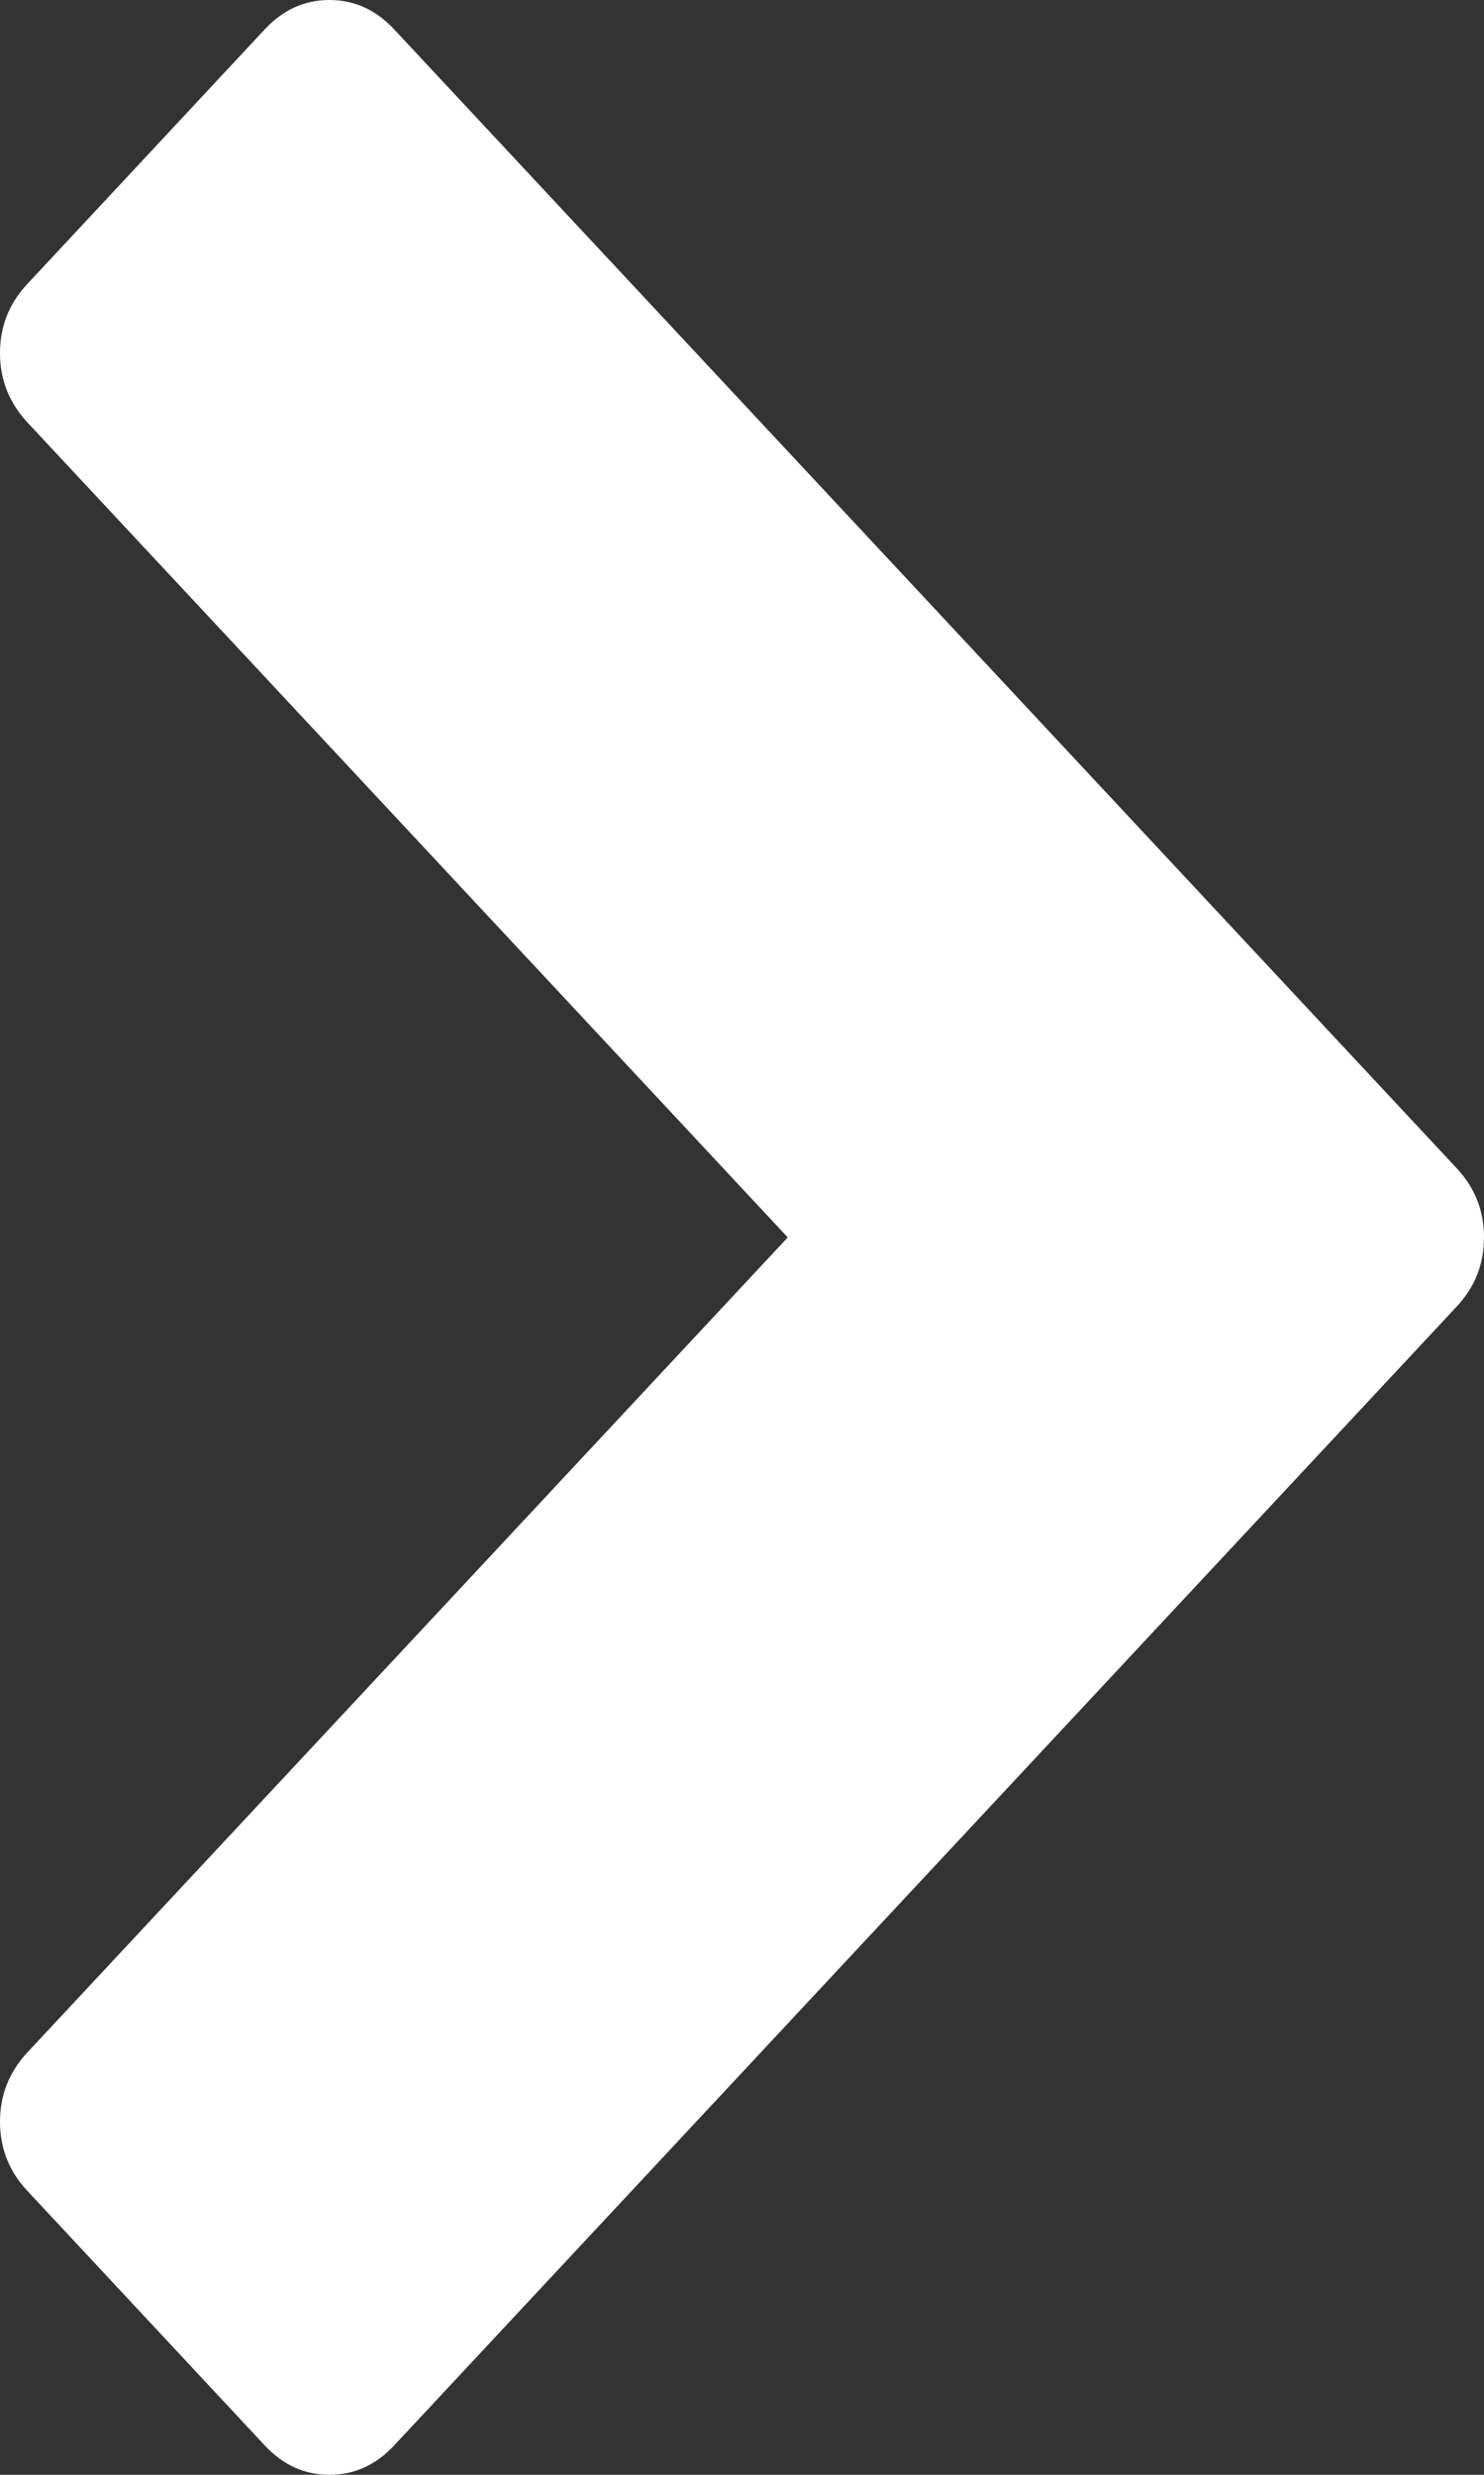 ﻿<?xml version="1.0" encoding="utf-8"?>
<svg version="1.1" xmlns:xlink="http://www.w3.org/1999/xlink" width="6px" height="10px" xmlns="http://www.w3.org/2000/svg">
  <rect width="100%" height="100%" fill="#333333" stroke="none"/>
  <g transform="matrix(1 0 0 1 -1353 -1593 )">
    <path d="M 6 5  C 6 5.108  5.963 5.201  5.89 5.279  L 1.593 9.882  C 1.519 9.961  1.432 10  1.332 10  C 1.232 10  1.145 9.961  1.071 9.882  L 0.11 8.852  C 0.037 8.774  0 8.681  0 8.573  C 0 8.466  0.037 8.373  0.11 8.294  L 3.185 5  L 0.11 1.706  C 0.037 1.627  0 1.534  0 1.427  C 0 1.319  0.037 1.226  0.11 1.148  L 1.071 0.118  C 1.145 0.039  1.232 0  1.332 0  C 1.432 0  1.519 0.039  1.593 0.118  L 5.89 4.721  C 5.963 4.799  6 4.892  6 5  Z " fill-rule="nonzero" fill="#ffffff" stroke="none" transform="matrix(1 0 0 1 1353 1593 )" />
  </g>
</svg>